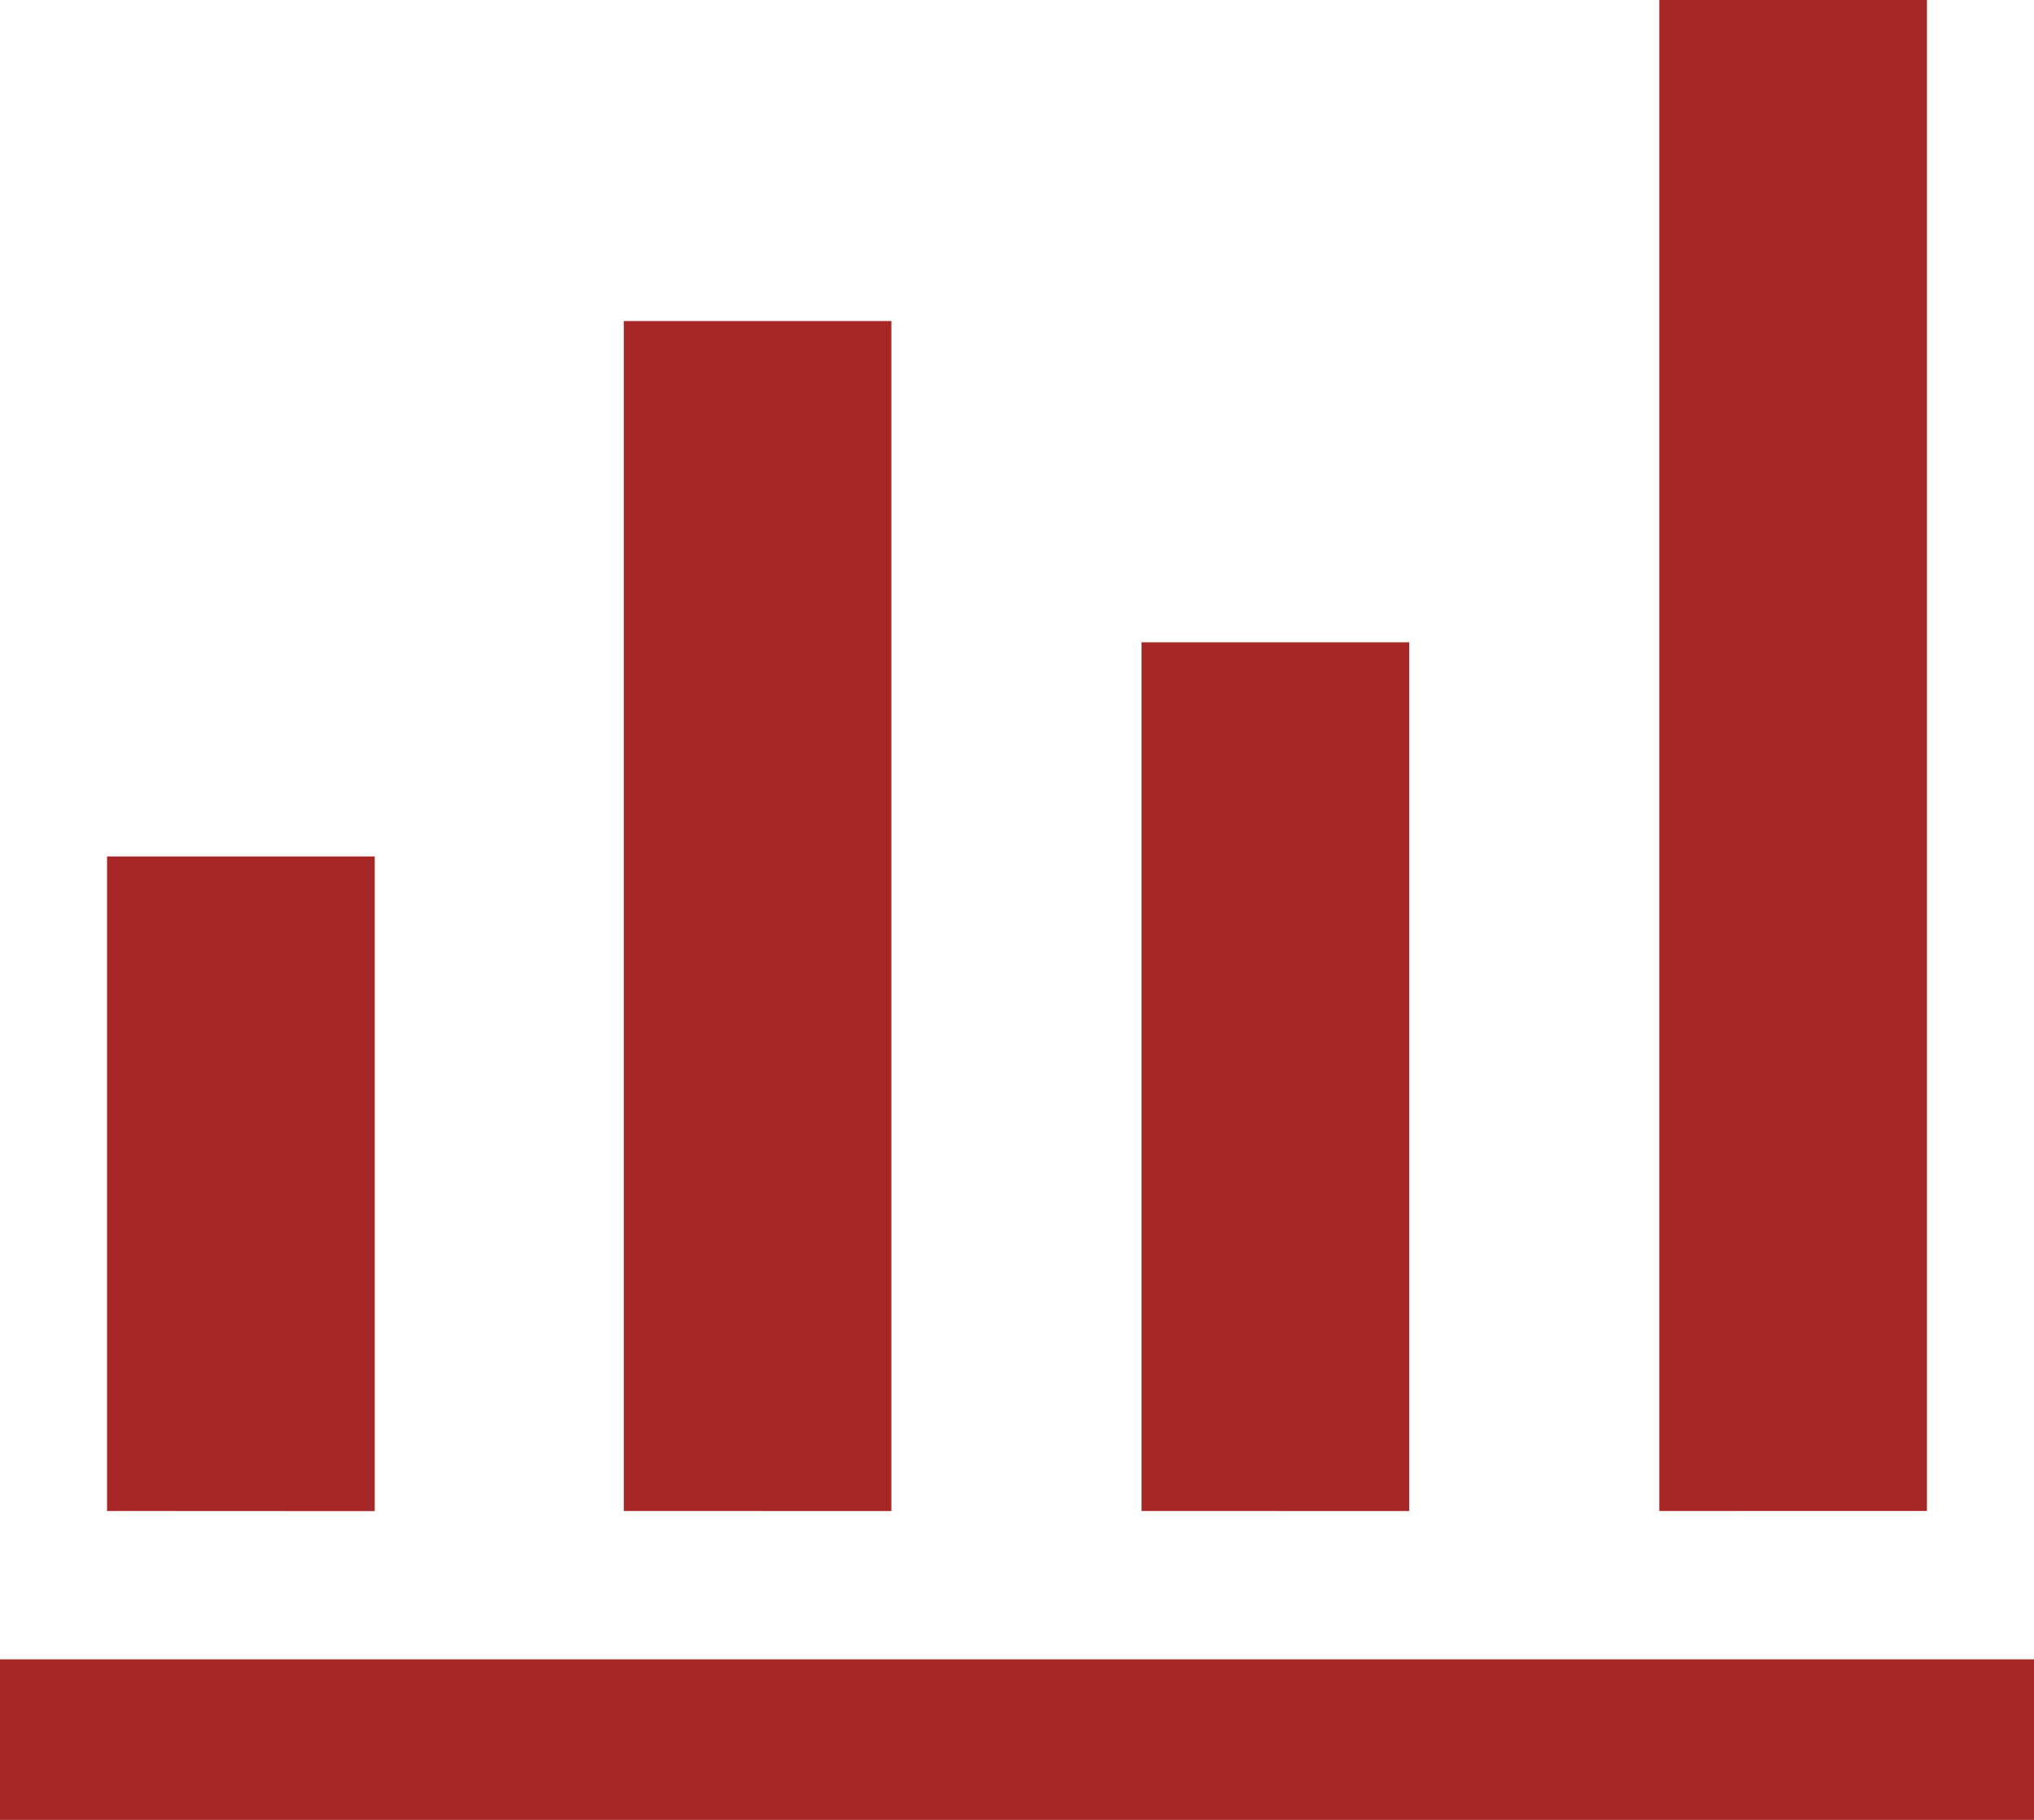 <svg xmlns="http://www.w3.org/2000/svg" width="30.289" height="27.101" viewBox="0 0 30.289 27.101">
  <path id="Our_Performance" data-name="Our Performance" d="M2.668,31.773V29.382H32.957v2.391Zm1.594-4.6V17.426H8.248v9.749Zm7.695,0V9.453h3.985V27.174Zm7.71,0V14.237h3.987V27.174Zm7.71,0V4.672h3.986v22.5Z" transform="translate(-2.668 -4.672)" fill="#a72626"/>
</svg>
